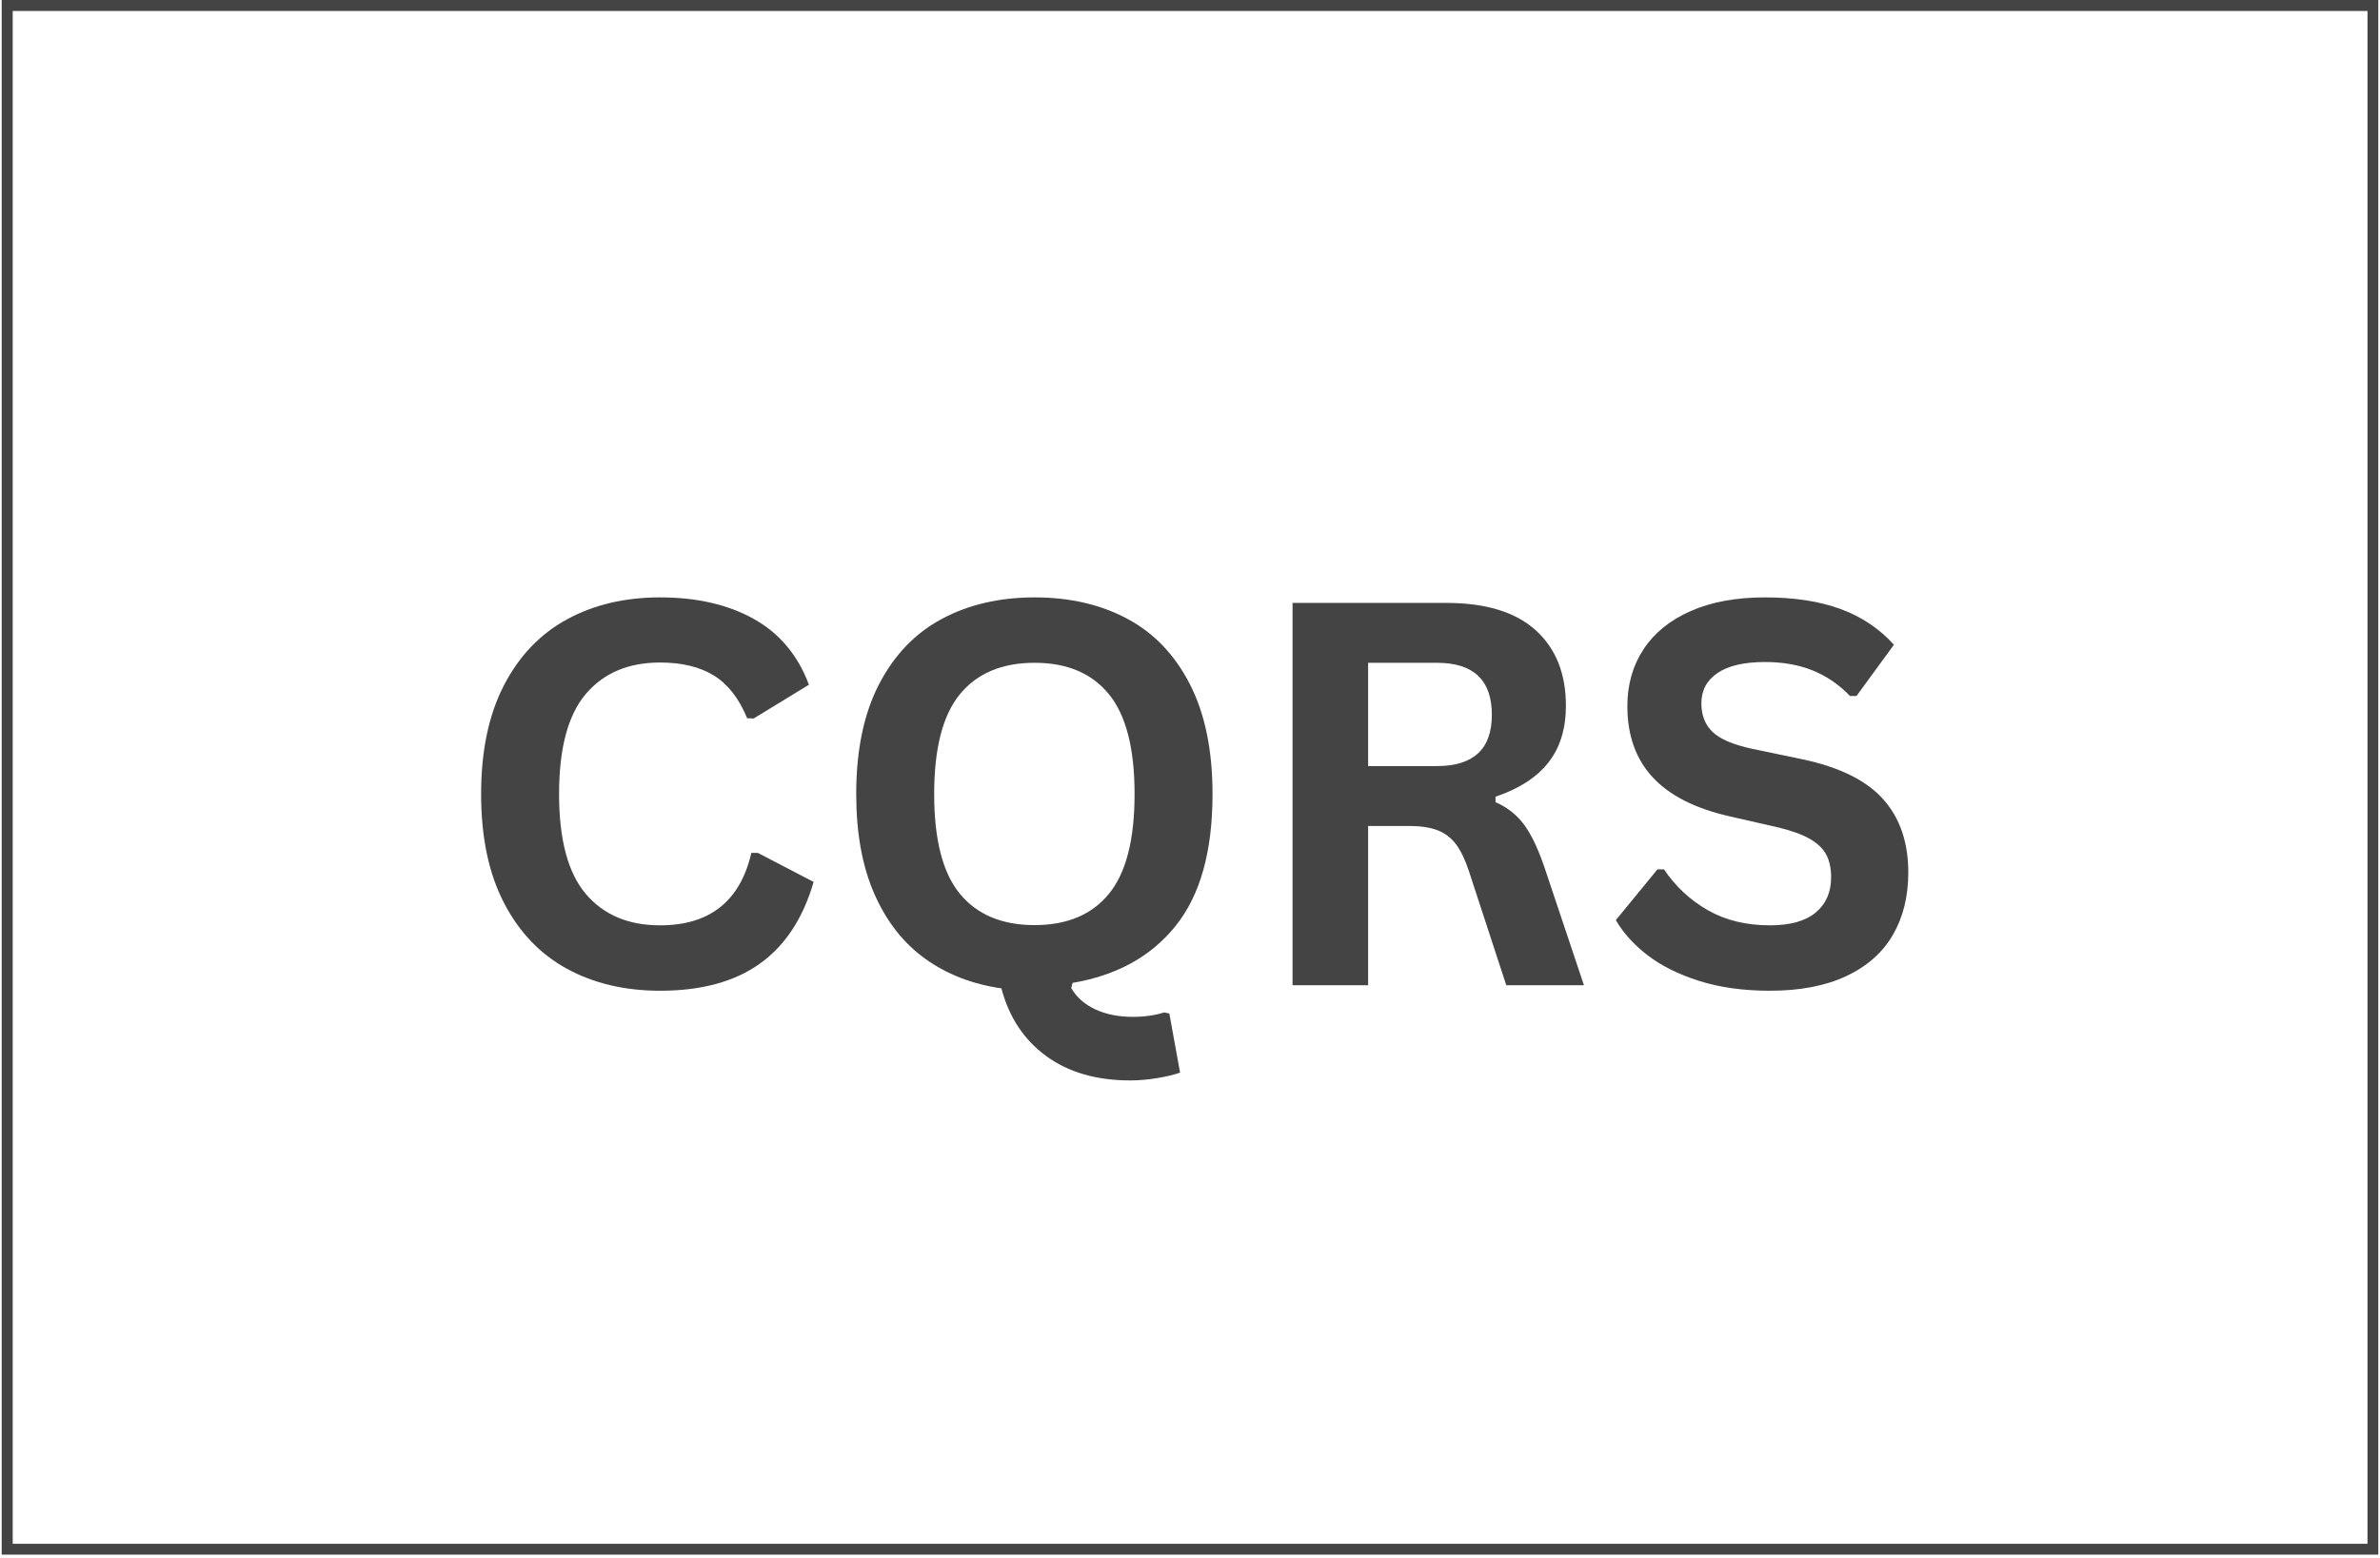 <svg xmlns="http://www.w3.org/2000/svg" xmlns:xlink="http://www.w3.org/1999/xlink" width="1080" zoomAndPan="magnify" viewBox="0 0 810 530.25" height="707" preserveAspectRatio="xMidYMid meet" version="1.0"><defs><g/><clipPath id="2e61df2b6a"><path d="M 0.578 0 L 809.422 0 L 809.422 529.242 L 0.578 529.242 Z M 0.578 0 " clip-rule="nonzero"/></clipPath></defs><g clip-path="url(#2e61df2b6a)"><path stroke-linecap="butt" transform="matrix(0.749, 0, 0, 0.749, 0.578, -0)" fill="none" stroke-linejoin="miter" d="M 0 0 L 1079.984 0 L 1079.984 706.654 L 0 706.654 Z M 0 0 " stroke="#444444" stroke-width="10" stroke-opacity="1" stroke-miterlimit="4"/></g><g fill="#444444" fill-opacity="1"><g transform="translate(153.507, 335.4)"><g><path d="M 71.141 1.875 C 59.148 1.875 48.582 -0.617 39.438 -5.609 C 30.301 -10.598 23.148 -18.094 17.984 -28.094 C 12.816 -38.094 10.234 -50.422 10.234 -65.078 C 10.234 -79.734 12.816 -92.062 17.984 -102.062 C 23.148 -112.07 30.301 -119.566 39.438 -124.547 C 48.582 -129.535 59.148 -132.031 71.141 -132.031 C 83.66 -132.031 94.297 -129.582 103.047 -124.688 C 111.805 -119.789 118.055 -112.328 121.797 -102.297 L 103 -90.812 L 100.781 -90.891 C 97.988 -97.66 94.203 -102.516 89.422 -105.453 C 84.648 -108.391 78.555 -109.859 71.141 -109.859 C 60.336 -109.859 51.906 -106.281 45.844 -99.125 C 39.789 -91.977 36.766 -80.629 36.766 -65.078 C 36.766 -49.586 39.789 -38.266 45.844 -31.109 C 51.906 -23.961 60.336 -20.391 71.141 -20.391 C 88.047 -20.391 98.398 -28.609 102.203 -45.047 L 104.422 -45.047 L 123.391 -35.172 C 119.828 -22.816 113.742 -13.551 105.141 -7.375 C 96.535 -1.207 85.203 1.875 71.141 1.875 Z M 71.141 1.875 "/></g></g><g transform="translate(281.167, 335.4)"><g><path d="M 103.453 32.406 C 91.992 32.406 82.477 29.645 74.906 24.125 C 67.344 18.602 62.254 10.914 59.641 1.062 C 49.734 -0.352 41.082 -3.719 33.688 -9.031 C 26.301 -14.344 20.547 -21.688 16.422 -31.062 C 12.297 -40.445 10.234 -51.785 10.234 -65.078 C 10.234 -79.973 12.816 -92.422 17.984 -102.422 C 23.148 -112.422 30.285 -119.852 39.391 -124.719 C 48.504 -129.594 59.023 -132.031 70.953 -132.031 C 82.879 -132.031 93.383 -129.609 102.469 -124.766 C 111.551 -119.93 118.66 -112.5 123.797 -102.469 C 128.93 -92.438 131.5 -79.973 131.5 -65.078 C 131.5 -45.609 127.328 -30.664 118.984 -20.25 C 110.648 -9.832 98.941 -3.348 83.859 -0.797 L 83.422 0.984 C 85.254 4.129 87.992 6.547 91.641 8.234 C 95.297 9.922 99.555 10.766 104.422 10.766 C 108.348 10.766 111.879 10.266 115.016 9.266 L 116.797 9.609 L 120.453 29.734 C 118.555 30.441 116.004 31.062 112.797 31.594 C 109.586 32.133 106.473 32.406 103.453 32.406 Z M 70.953 -20.469 C 81.992 -20.469 90.422 -24.016 96.234 -31.109 C 102.055 -38.203 104.969 -49.523 104.969 -65.078 C 104.969 -80.629 102.055 -91.961 96.234 -99.078 C 90.422 -106.203 81.992 -109.766 70.953 -109.766 C 59.859 -109.766 51.383 -106.203 45.531 -99.078 C 39.688 -91.961 36.766 -80.629 36.766 -65.078 C 36.766 -49.523 39.688 -38.203 45.531 -31.109 C 51.383 -24.016 59.859 -20.469 70.953 -20.469 Z M 70.953 -20.469 "/></g></g><g transform="translate(422.983, 335.4)"><g><path d="M 16.922 0 L 16.922 -130.156 L 69.172 -130.156 C 82.648 -130.156 92.816 -127.051 99.672 -120.844 C 106.523 -114.645 109.953 -106.086 109.953 -95.172 C 109.953 -87.273 107.945 -80.801 103.938 -75.75 C 99.938 -70.707 93.957 -66.852 86 -64.188 L 86 -62.312 C 90.094 -60.531 93.398 -57.891 95.922 -54.391 C 98.441 -50.891 100.832 -45.695 103.094 -38.812 L 116.094 0 L 89.656 0 L 76.922 -38.906 C 75.617 -42.82 74.148 -45.863 72.516 -48.031 C 70.879 -50.195 68.801 -51.77 66.281 -52.75 C 63.758 -53.727 60.477 -54.219 56.438 -54.219 L 42.641 -54.219 L 42.641 0 Z M 66.062 -74.609 C 78.52 -74.609 84.75 -80.422 84.75 -92.047 C 84.75 -103.859 78.52 -109.766 66.062 -109.766 L 42.641 -109.766 L 42.641 -74.609 Z M 66.062 -74.609 "/></g></g><g transform="translate(544.679, 335.4)"><g><path d="M 57.688 1.875 C 48.664 1.875 40.641 0.758 33.609 -1.469 C 26.578 -3.695 20.711 -6.617 16.016 -10.234 C 11.328 -13.859 7.738 -17.836 5.25 -22.172 L 19.406 -39.438 L 21.641 -39.438 C 25.555 -33.625 30.523 -28.992 36.547 -25.547 C 42.566 -22.109 49.613 -20.391 57.688 -20.391 C 64.57 -20.391 69.766 -21.844 73.266 -24.75 C 76.766 -27.656 78.516 -31.66 78.516 -36.766 C 78.516 -39.848 77.953 -42.426 76.828 -44.5 C 75.703 -46.582 73.832 -48.363 71.219 -49.844 C 68.613 -51.332 65.082 -52.613 60.625 -53.688 L 43.891 -57.516 C 32.203 -60.18 23.492 -64.613 17.766 -70.812 C 12.035 -77.02 9.172 -85.082 9.172 -95 C 9.172 -102.352 11.008 -108.816 14.688 -114.391 C 18.363 -119.973 23.719 -124.305 30.75 -127.391 C 37.789 -130.484 46.207 -132.031 56 -132.031 C 66.031 -132.031 74.617 -130.707 81.766 -128.062 C 88.922 -125.426 94.961 -121.375 99.891 -115.906 L 87.156 -98.469 L 84.938 -98.469 C 81.25 -102.32 77.031 -105.211 72.281 -107.141 C 67.539 -109.066 62.113 -110.031 56 -110.031 C 48.938 -110.031 43.562 -108.785 39.875 -106.297 C 36.195 -103.805 34.359 -100.363 34.359 -95.969 C 34.359 -91.875 35.648 -88.609 38.234 -86.172 C 40.816 -83.742 45.285 -81.848 51.641 -80.484 L 68.734 -76.922 C 81.367 -74.242 90.535 -69.711 96.234 -63.328 C 101.93 -56.953 104.781 -48.633 104.781 -38.375 C 104.781 -30.238 103.031 -23.156 99.531 -17.125 C 96.031 -11.102 90.75 -6.43 83.688 -3.109 C 76.625 0.211 67.957 1.875 57.688 1.875 Z M 57.688 1.875 "/></g></g></g></svg>